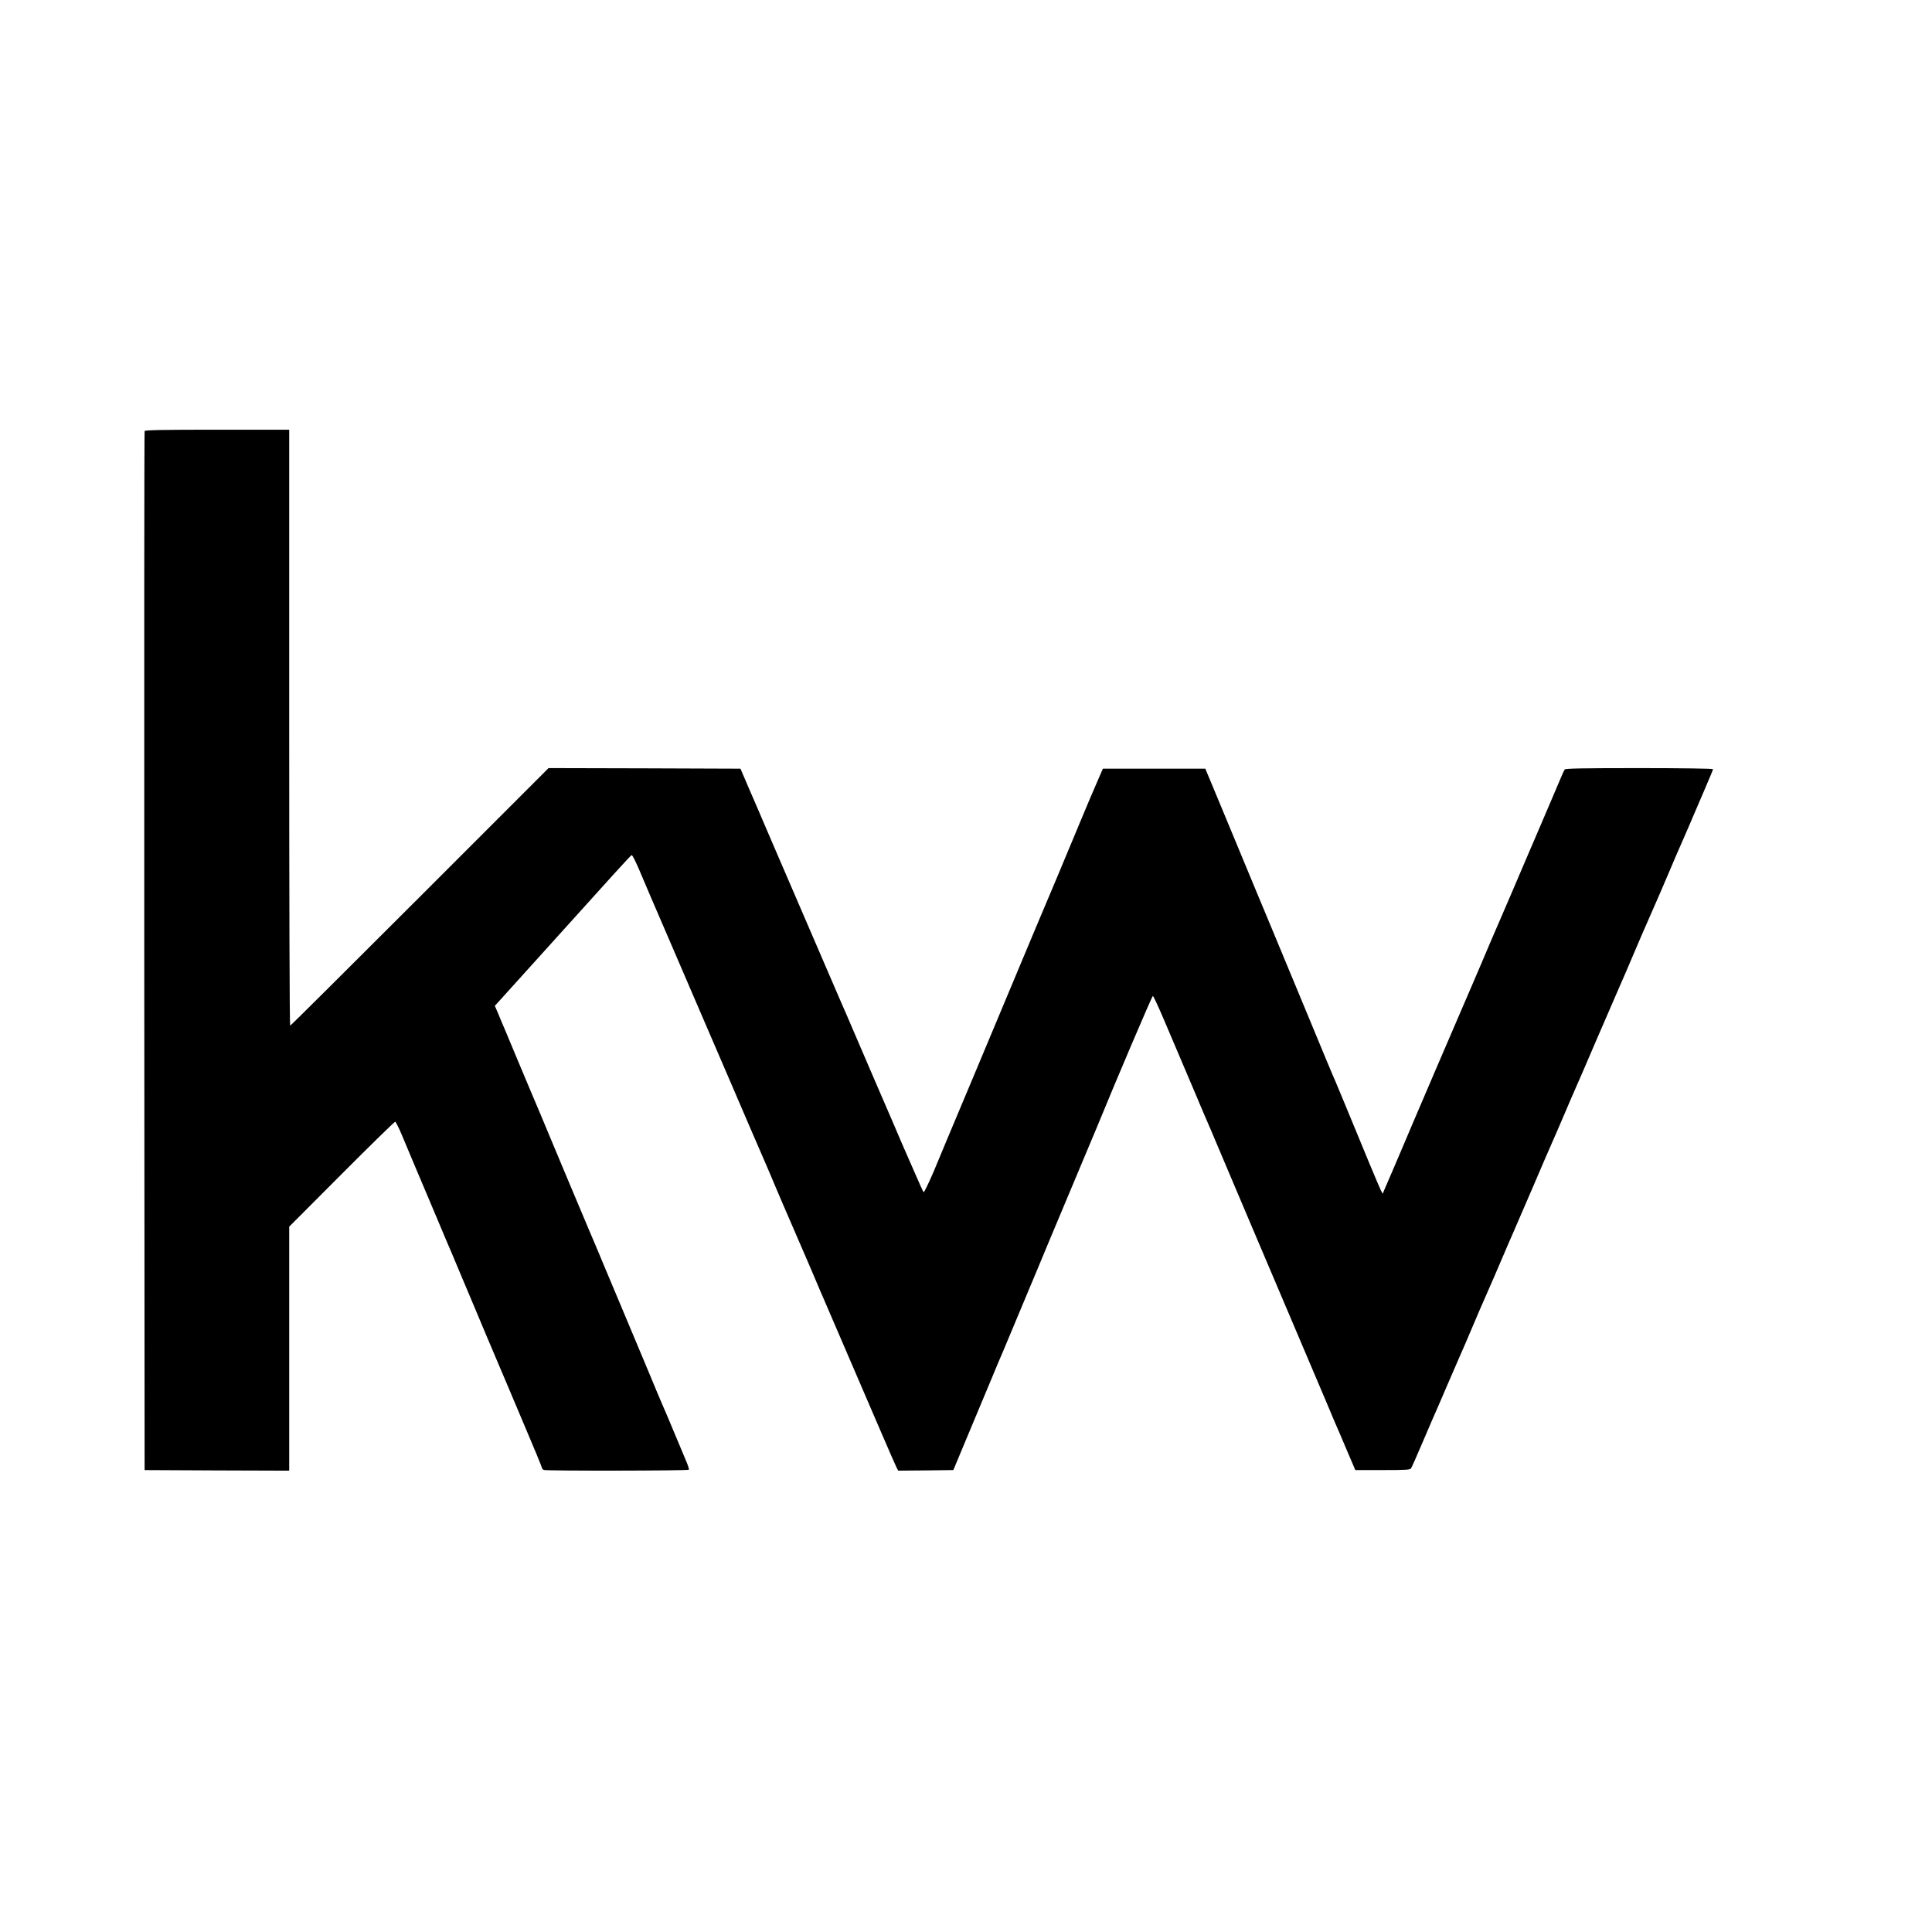 <?xml version="1.0" standalone="no"?>
<!DOCTYPE svg PUBLIC "-//W3C//DTD SVG 20010904//EN"
 "http://www.w3.org/TR/2001/REC-SVG-20010904/DTD/svg10.dtd">
<svg version="1.0" xmlns="http://www.w3.org/2000/svg"
 width="1650pt" height="1650pt" viewBox="0 0 1650 1650"
 preserveAspectRatio="xMidYMid meet">
<g transform="translate(0,1650) scale(0.1,-0.1)"
fill="#000000" stroke="none">
<path d="M1235 12818 c-3 -7 -4 -2006 -3 -4443 l3 -4430 618 -3 617 -2 0 1042
0 1042 447 448 c246 247 452 448 458 448 5 0 32 -53 59 -118 77 -183 154 -368
201 -477 23 -55 66 -156 95 -225 63 -151 107 -254 125 -295 7 -16 36 -86 65
-155 29 -69 65 -154 80 -190 15 -36 51 -121 80 -190 29 -69 58 -138 65 -155
14 -32 39 -91 125 -295 29 -69 60 -143 70 -165 10 -22 43 -101 74 -175 31 -74
65 -155 76 -180 60 -140 140 -333 140 -340 0 -4 7 -11 16 -14 23 -9 1232 -7
1237 2 3 4 -6 34 -20 67 -30 72 -114 272 -155 370 -16 39 -36 84 -43 100 -14
31 -79 186 -121 288 -13 31 -35 84 -49 117 -14 33 -36 86 -49 117 -13 32 -79
189 -146 348 -67 160 -133 315 -145 345 -12 30 -66 159 -120 285 -105 248
-292 694 -331 788 -13 31 -35 83 -48 115 -13 31 -67 161 -121 287 -54 127
-108 256 -121 288 -55 131 -73 176 -101 242 -17 39 -43 100 -58 138 l-29 67
26 28 c13 15 169 187 345 382 651 722 788 874 798 877 6 1 34 -55 64 -125 79
-187 104 -245 256 -597 76 -176 152 -354 170 -395 18 -41 94 -219 170 -395 76
-176 151 -349 166 -385 15 -36 93 -218 174 -405 166 -383 198 -457 230 -535
12 -30 89 -208 170 -395 81 -187 158 -365 170 -395 27 -65 51 -120 75 -175 10
-22 86 -200 170 -395 84 -195 160 -373 170 -395 10 -22 73 -168 140 -325 67
-157 129 -297 137 -313 l14 -27 235 2 236 3 119 285 c66 157 158 377 205 490
47 113 91 219 99 235 11 26 125 297 295 705 26 63 72 174 102 245 280 666 393
937 409 975 149 365 468 1115 475 1114 5 -1 44 -85 87 -185 91 -214 259 -609
293 -689 12 -30 45 -107 72 -170 28 -63 62 -144 77 -180 15 -36 72 -171 127
-300 55 -129 143 -336 195 -460 96 -227 169 -398 306 -720 106 -249 255 -601
327 -770 33 -80 68 -161 76 -180 9 -19 50 -116 92 -215 l77 -180 234 0 c197 0
235 2 242 15 10 17 39 83 102 230 48 113 110 256 132 305 7 17 33 77 58 135
25 58 78 179 117 270 40 91 83 190 95 220 22 54 140 327 175 405 10 22 53 121
95 220 42 99 85 198 95 220 24 54 135 312 175 405 41 97 152 354 175 405 10
22 53 121 95 220 42 99 85 198 95 220 18 39 112 258 175 405 18 41 53 122 78
180 25 58 77 179 117 270 40 91 83 190 95 220 27 65 161 376 175 405 14 29
148 340 175 405 12 30 55 129 95 220 40 91 83 190 95 220 13 30 55 129 94 219
39 90 71 167 71 172 0 5 -275 9 -629 9 -491 0 -631 -3 -638 -12 -5 -7 -22 -44
-38 -83 -16 -38 -39 -92 -51 -120 -12 -27 -48 -111 -79 -185 -31 -74 -73 -171
-92 -215 -19 -44 -109 -253 -199 -465 -91 -212 -171 -398 -179 -415 -7 -16
-39 -91 -70 -165 -32 -74 -65 -153 -75 -175 -31 -69 -592 -1377 -615 -1435
-13 -30 -45 -107 -73 -171 -28 -64 -58 -134 -67 -155 l-16 -39 -14 25 c-12 22
-148 348 -315 755 -34 83 -68 164 -75 180 -32 72 -77 181 -290 695 -124 300
-234 565 -245 590 -10 25 -33 79 -50 120 -17 41 -40 95 -50 120 -10 25 -32 77
-48 115 -39 95 -97 234 -276 665 l-152 365 -438 0 -437 0 -24 -55 c-29 -65
-138 -321 -171 -402 -13 -32 -35 -85 -49 -118 -14 -33 -36 -86 -49 -117 -19
-48 -131 -314 -287 -683 -42 -101 -352 -841 -536 -1280 -91 -217 -185 -440
-208 -495 -23 -55 -77 -184 -120 -288 -44 -103 -83 -183 -87 -179 -4 4 -42 87
-83 183 -42 95 -80 183 -85 194 -5 11 -45 103 -88 205 -44 102 -117 271 -162
375 -45 105 -122 285 -172 400 -49 116 -98 228 -108 250 -10 22 -59 135 -108
250 -50 116 -156 363 -237 550 -167 386 -323 750 -336 780 -4 11 -48 112 -97
225 l-88 205 -820 3 -819 2 -1100 -1100 c-605 -605 -1103 -1100 -1107 -1100
-5 0 -8 1145 -8 2545 l0 2545 -615 0 c-483 0 -617 -3 -620 -12z"/>
</g>
</svg>
